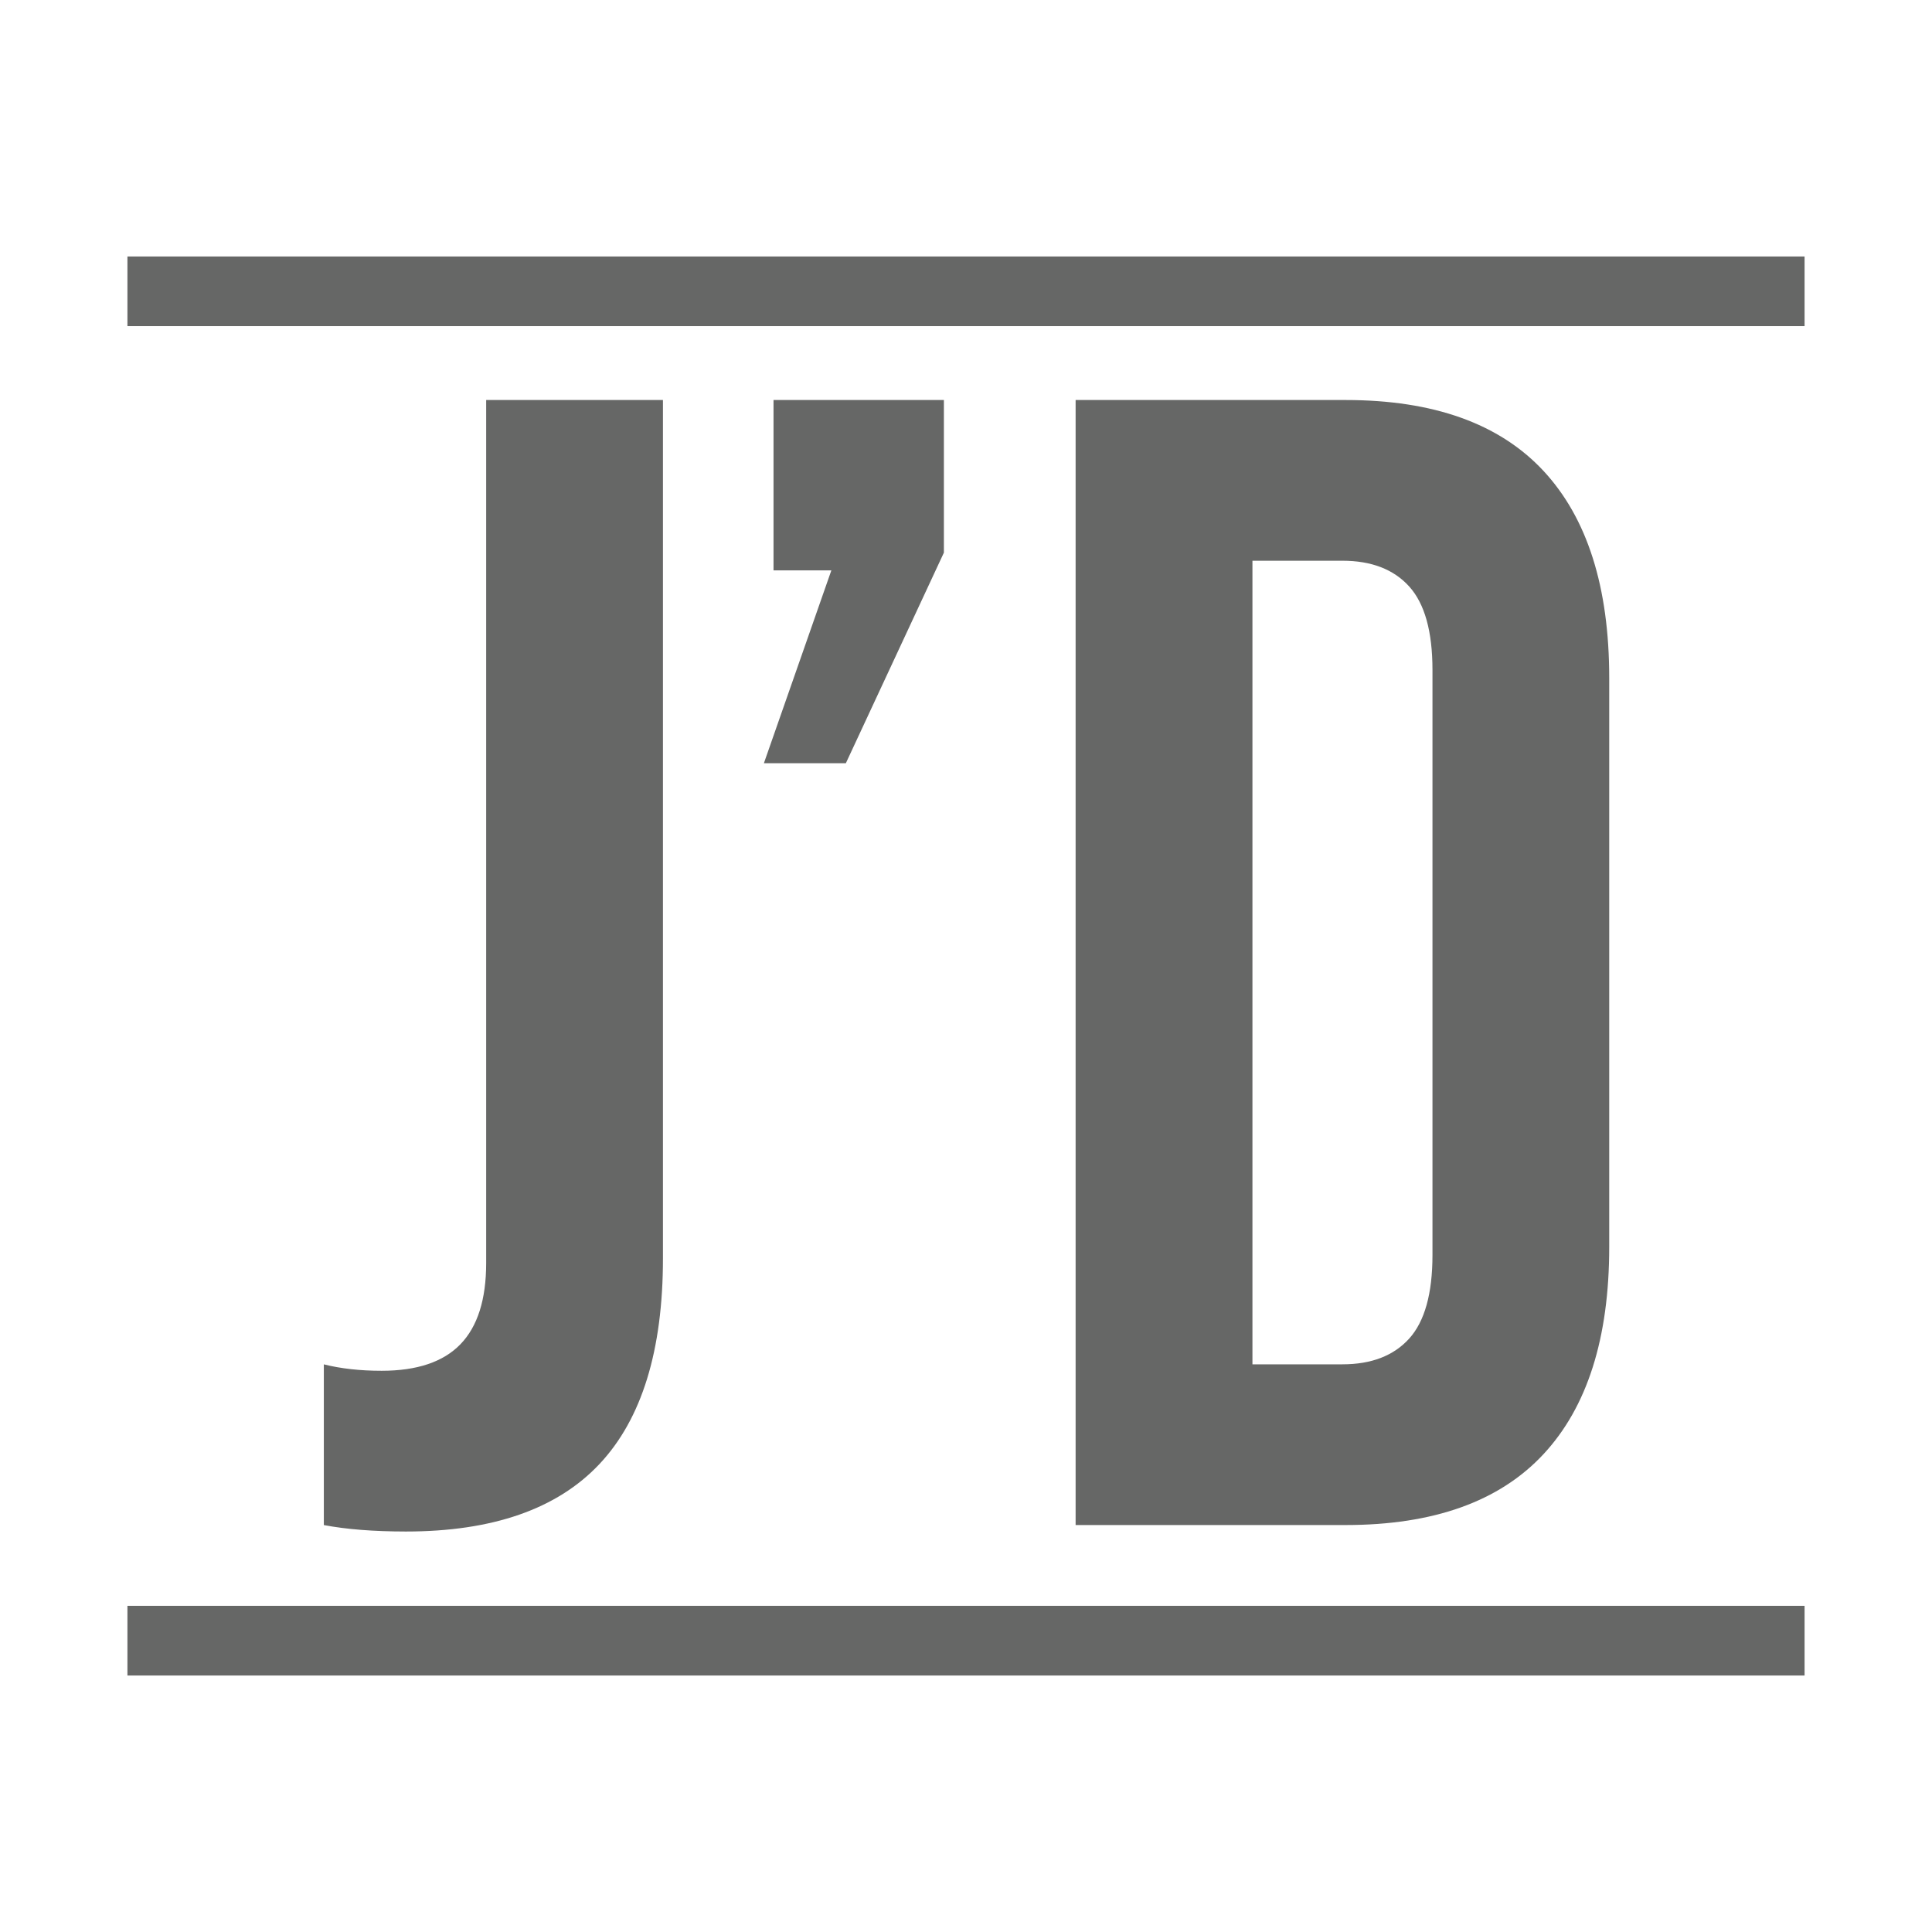 <svg xml:space="preserve" style="enable-background:new 0 0 512 512;" viewBox="0 0 512 512" y="0px" x="0px" xmlns:xlink="http://www.w3.org/1999/xlink" xmlns="http://www.w3.org/2000/svg" version="1.1">
<style type="text/css">
	.st0{fill:#FFFFFF;}
	.st1{fill:#666766;}
	.st2{display:none;}
	.st3{display:inline;fill:#666766;}
	.st4{fill:#565656;}
</style>
<g id="Layer_1">
	<rect height="512" width="512" class="st0"></rect>
	<g>
		<g>
			<path d="M85.82,404.16v-42.59c4.54,1.14,9.65,1.7,15.33,1.7c9.37,0,16.33-2.34,20.87-7.03
				c4.54-4.69,6.82-11.85,6.82-21.51V106.01h46.85v227.45c0,24.42-5.61,42.59-16.82,54.52c-11.22,11.93-28.32,17.89-51.32,17.89
				C99.02,405.86,91.78,405.29,85.82,404.16z" class="st1"></path>
			<path d="M220.32,151.15h-15.33v-45.15h45.15v40.46l-25.98,55.8h-21.72L220.32,151.15z" class="st1"></path>
			<path d="M285.05,106.01h71.56c23.28,0,40.74,6.25,52.39,18.74c11.64,12.5,17.46,30.81,17.46,54.94v150.78
				c0,24.14-5.82,42.45-17.46,54.94c-11.65,12.5-29.11,18.74-52.39,18.74h-71.56V106.01z M355.76,361.56
				c7.67,0,13.56-2.27,17.68-6.81c4.11-4.54,6.18-11.93,6.18-22.15V177.56c0-10.22-2.06-17.6-6.18-22.15
				c-4.12-4.54-10.01-6.81-17.68-6.81h-23.85v212.97H355.76z" class="st1"></path>
		</g>
		<g>
			<rect height="18.46" width="444.46" class="st1" y="67.97" x="33.77"></rect>
			<rect height="18.47" width="444.46" class="st1" y="425.56" x="33.77"></rect>
		</g>
	</g>
</g>
<g id="Layer_2">
</g>
</svg>
